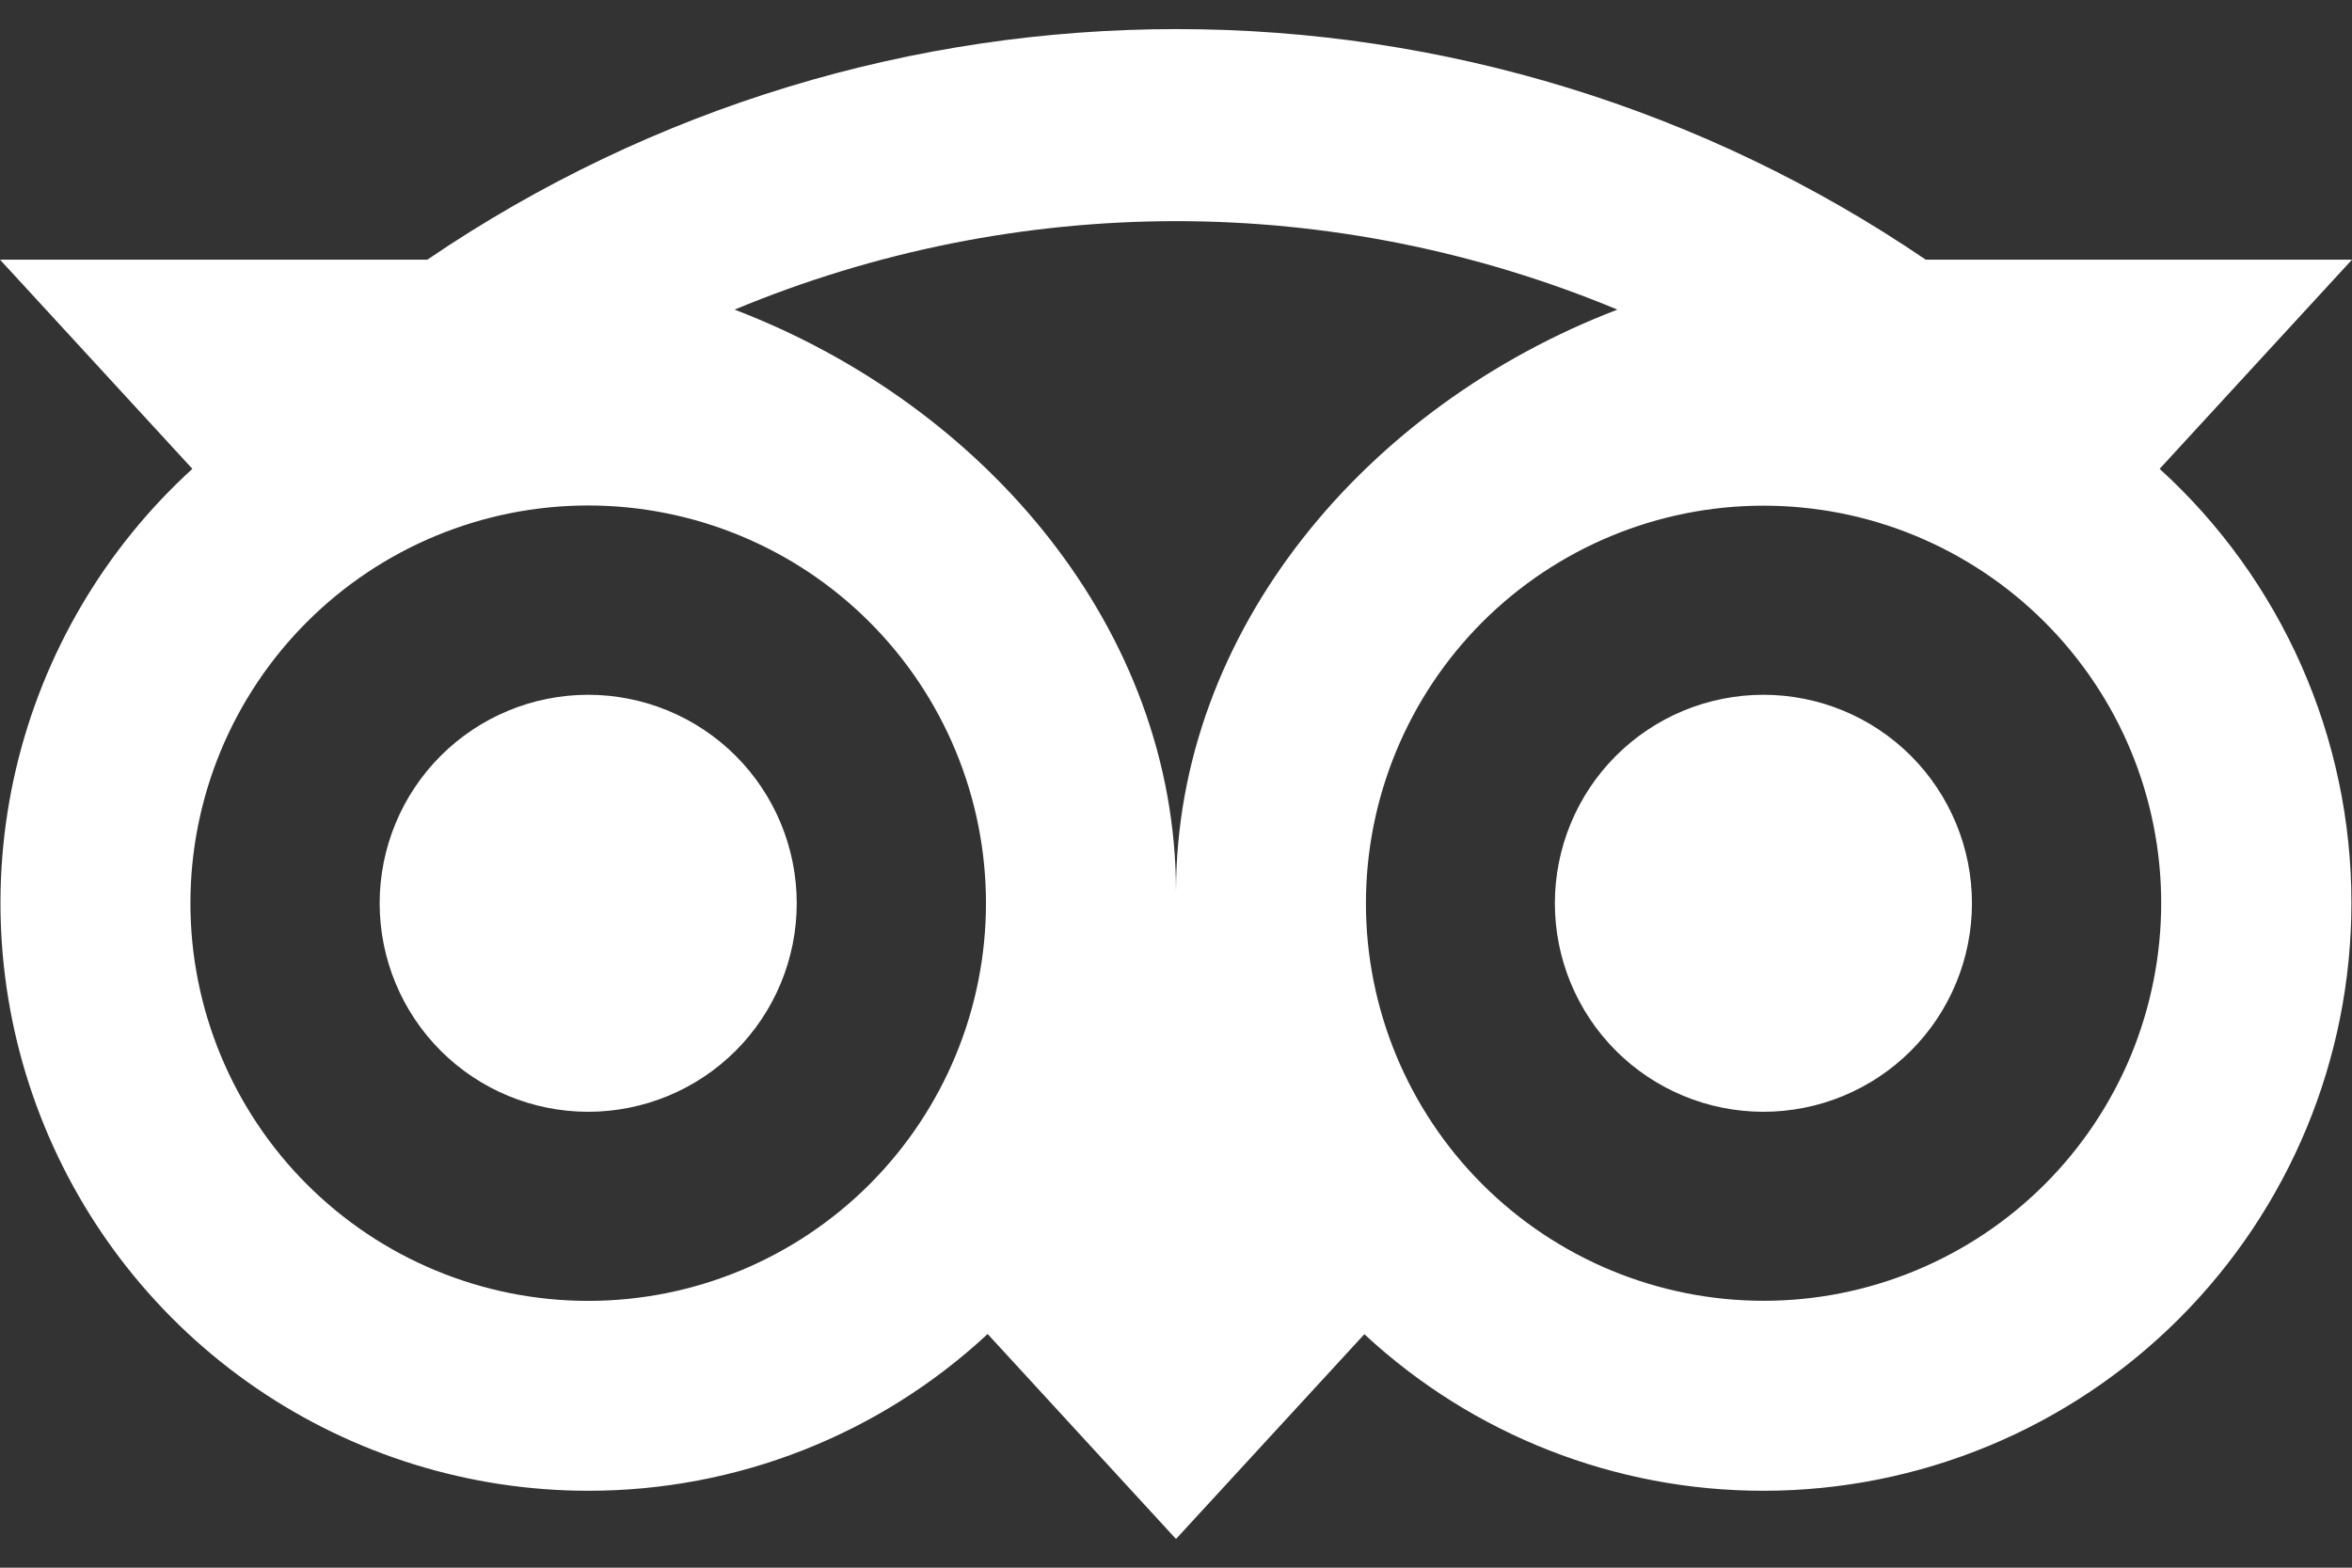 <svg width="24" height="16" viewBox="0 0 24 16" fill="none" xmlns="http://www.w3.org/2000/svg">
<rect x="0" y="0" width="24" height="16" fill="#333333" stroke="none"/>
<path d="M12.006 0.297C9.336 0.297 6.668 1.081 4.361 2.65H0L1.963 4.785C1.069 5.6 0.442 6.666 0.164 7.844C-0.113 9.022 -0.027 10.256 0.41 11.384C0.847 12.512 1.615 13.482 2.613 14.166C3.611 14.849 4.793 15.215 6.003 15.215C7.515 15.216 8.971 14.645 10.078 13.615L12 15.707L13.922 13.617C15.028 14.645 16.483 15.216 17.994 15.215C19.585 15.215 21.111 14.583 22.236 13.458C23.361 12.333 23.994 10.808 23.994 9.217C23.995 8.383 23.821 7.557 23.484 6.794C23.147 6.031 22.654 5.346 22.037 4.785L24 2.65H19.65C17.396 1.116 14.732 0.296 12.006 0.297ZM12 2.257C13.531 2.257 15.063 2.56 16.504 3.16C13.943 4.14 12 6.432 12 9.102C12 6.431 10.058 4.14 7.496 3.16C8.923 2.565 10.454 2.258 12 2.257ZM6.002 5.159C6.535 5.159 7.063 5.264 7.555 5.468C8.048 5.672 8.495 5.971 8.872 6.348C9.249 6.725 9.548 7.172 9.752 7.665C9.956 8.157 10.061 8.685 10.061 9.218C10.061 9.751 9.956 10.279 9.752 10.771C9.548 11.264 9.249 11.711 8.872 12.088C8.495 12.465 8.048 12.764 7.555 12.968C7.063 13.172 6.535 13.277 6.002 13.277C4.925 13.277 3.893 12.849 3.132 12.088C2.371 11.327 1.943 10.294 1.943 9.218C1.943 8.141 2.371 7.109 3.132 6.348C3.893 5.587 4.925 5.159 6.002 5.159ZM17.994 5.161C18.527 5.161 19.055 5.265 19.547 5.469C20.039 5.673 20.487 5.972 20.863 6.348C21.24 6.725 21.54 7.172 21.744 7.664C21.948 8.156 22.053 8.684 22.053 9.217C22.053 9.75 21.948 10.277 21.745 10.77C21.541 11.262 21.242 11.71 20.866 12.086C20.489 12.463 20.042 12.762 19.55 12.966C19.057 13.171 18.53 13.276 17.997 13.276C16.921 13.276 15.889 12.849 15.127 12.088C14.366 11.328 13.938 10.296 13.938 9.22C13.938 8.144 14.365 7.112 15.125 6.35C15.886 5.589 16.918 5.161 17.994 5.161ZM6.002 7.091C5.438 7.091 4.896 7.315 4.497 7.714C4.098 8.113 3.874 8.655 3.874 9.219C3.874 9.783 4.098 10.325 4.497 10.724C4.896 11.123 5.438 11.347 6.002 11.347C6.566 11.347 7.108 11.123 7.507 10.724C7.906 10.325 8.13 9.783 8.13 9.219C8.13 8.655 7.906 8.113 7.507 7.714C7.108 7.315 6.566 7.091 6.002 7.091ZM17.994 7.091C17.43 7.091 16.888 7.315 16.489 7.714C16.09 8.113 15.866 8.655 15.866 9.219C15.866 9.783 16.09 10.325 16.489 10.724C16.888 11.123 17.43 11.347 17.994 11.347C18.558 11.347 19.1 11.123 19.499 10.724C19.898 10.325 20.122 9.783 20.122 9.219C20.122 8.655 19.898 8.113 19.499 7.714C19.1 7.315 18.558 7.091 17.994 7.091Z" fill="white"/>
</svg>
